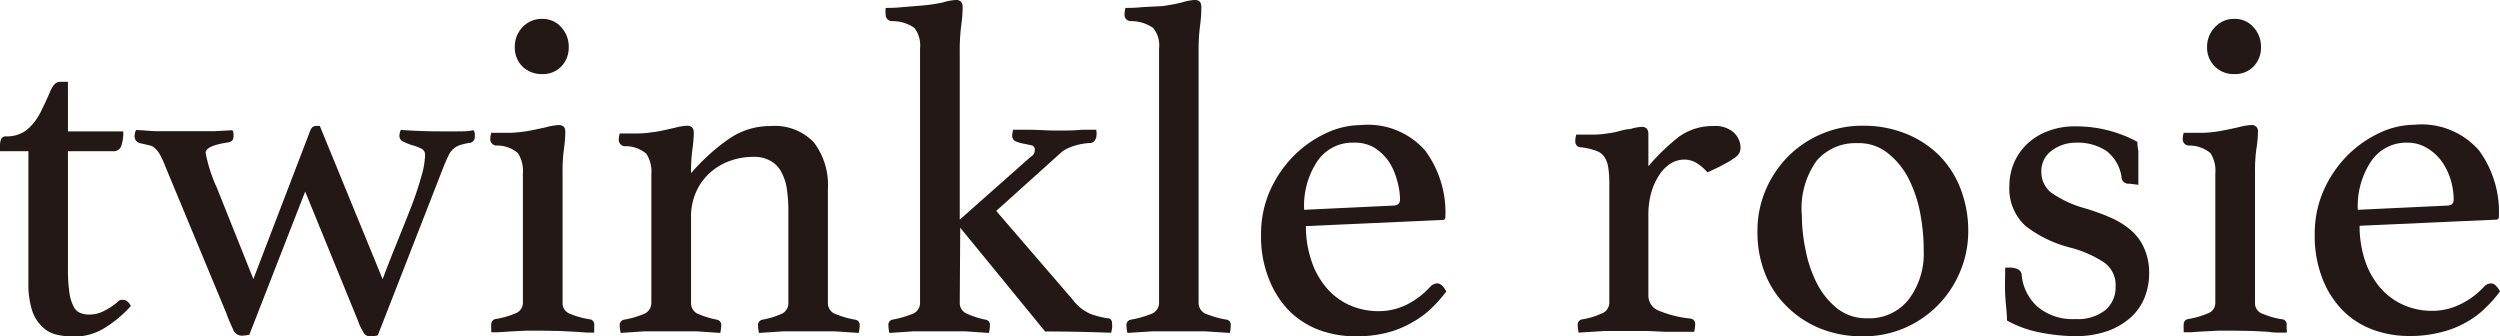 <svg xmlns="http://www.w3.org/2000/svg" viewBox="0 0 154.91 20.84"><defs><style>.cls-1{fill:#231815;}</style></defs><g id="レイヤー_2" data-name="レイヤー 2"><g id="レイヤー_1-2" data-name="レイヤー 1"><path class="cls-1" d="M7.23,18.76a.66.66,0,0,1,.25-.18l.16,0c.17,0,.33.12.47.38a7.42,7.42,0,0,1-1.64,1.37,3.61,3.61,0,0,1-1.88.53,5,5,0,0,1-1.11-.13,1.86,1.86,0,0,1-.9-.52,2.47,2.47,0,0,1-.6-1,5.45,5.45,0,0,1-.22-1.72V9.37H0V9a1,1,0,0,1,.07-.38.31.31,0,0,1,.31-.17,2,2,0,0,0,1.29-.41A3.38,3.38,0,0,0,2.49,7c.23-.46.44-.9.61-1.31s.37-.62.59-.62h.52V8.14H7.64a2.64,2.64,0,0,1-.13.92A.5.5,0,0,1,7,9.37H4.21v7.25a10.06,10.06,0,0,0,.09,1.51,2.62,2.62,0,0,0,.27.88A.77.77,0,0,0,5,19.4a1.42,1.42,0,0,0,.52.09,1.92,1.92,0,0,0,.92-.22A4.25,4.25,0,0,0,7.23,18.76Z"/><path class="cls-1" d="M23.71,17.3c.27-.72.56-1.47.87-2.23s.6-1.49.87-2.18.48-1.32.64-1.9a5.18,5.18,0,0,0,.25-1.39.42.42,0,0,0-.25-.4A2.89,2.89,0,0,0,25.55,9,3.38,3.38,0,0,1,25,8.78a.38.38,0,0,1-.25-.35.82.82,0,0,1,.09-.38q1.23.09,2.46.09l1.05,0c.31,0,.63,0,1-.07a.68.68,0,0,1,.07.2,1.36,1.36,0,0,1,0,.18.37.37,0,0,1-.38.41,4.31,4.31,0,0,0-.54.13,1.16,1.16,0,0,0-.39.22,1.23,1.23,0,0,0-.31.41c-.09.18-.19.41-.31.7L23.41,20.78a1.82,1.82,0,0,1-.46.06.47.47,0,0,1-.37-.15,3.52,3.52,0,0,1-.4-.82l-3.27-8-3.46,8.87a2.49,2.49,0,0,1-.49.06.58.58,0,0,1-.52-.4c-.12-.26-.27-.58-.42-1L10.24,10.3a5.34,5.34,0,0,0-.32-.7,1.57,1.57,0,0,0-.31-.41A.74.74,0,0,0,9.23,9l-.51-.12a.43.43,0,0,1-.38-.44.82.82,0,0,1,.09-.38c.39,0,.81.06,1.26.07l1.37,0h1q.64,0,1.2,0l1.14-.06a.48.48,0,0,1,.07.2c0,.08,0,.14,0,.18,0,.23-.13.36-.38.38-.9.14-1.35.35-1.35.64a9.52,9.52,0,0,0,.7,2.17l2.26,5.65,3.51-9.16c.08-.22.19-.32.35-.32a.77.77,0,0,1,.26,0Z"/><path class="cls-1" d="M33.61,20.49h-1l-1,.05-.76.05-.41,0s0-.08,0-.2a1.85,1.85,0,0,1,0-.26.33.33,0,0,1,.26-.36,5.26,5.26,0,0,0,1.23-.35.69.69,0,0,0,.47-.67v-8a2,2,0,0,0-.31-1.26,1.94,1.94,0,0,0-1.33-.47.39.39,0,0,1-.38-.41,1.62,1.62,0,0,1,.06-.38c.25,0,.61,0,1.07,0s.83-.06,1.13-.1c.45-.08.85-.17,1.21-.25a3.44,3.44,0,0,1,.77-.13c.28,0,.41.14.41.43a7.69,7.69,0,0,1-.08,1,10.16,10.16,0,0,0-.09,1.51v8.08a.69.69,0,0,0,.45.67,5.11,5.11,0,0,0,1.27.35.32.32,0,0,1,.24.36s0,.14,0,.26,0,.18,0,.2l-.4,0-.74-.05-1-.05ZM31.9,2.9a1.72,1.72,0,0,1,.48-1.22,1.62,1.62,0,0,1,1.22-.51,1.52,1.52,0,0,1,1.17.51,1.76,1.76,0,0,1,.47,1.22,1.68,1.68,0,0,1-.47,1.23,1.58,1.58,0,0,1-1.17.46,1.7,1.7,0,0,1-1.22-.46A1.65,1.65,0,0,1,31.9,2.9Z"/><path class="cls-1" d="M51.3,18.82a.72.72,0,0,0,.53.66,5.54,5.54,0,0,0,1.17.33.33.33,0,0,1,.27.36,2.41,2.41,0,0,1-.06.46l-1.5-.1c-.48,0-1,0-1.58,0s-1.05,0-1.56,0l-1.54.1a2.41,2.41,0,0,1-.06-.46.33.33,0,0,1,.27-.36,5,5,0,0,0,1.11-.33.72.72,0,0,0,.5-.66V13.08a9.21,9.21,0,0,0-.09-1.34,3.06,3.06,0,0,0-.34-1.07,1.68,1.68,0,0,0-.67-.7,2.07,2.07,0,0,0-1.09-.25,4.18,4.18,0,0,0-1.43.25A3.65,3.65,0,0,0,44,10.7a3.43,3.43,0,0,0-.86,1.18,3.76,3.76,0,0,0-.32,1.61v5.33a.72.72,0,0,0,.51.66,5.41,5.41,0,0,0,1.1.33.33.33,0,0,1,.26.36,2.41,2.41,0,0,1-.06.46l-1.49-.1c-.49,0-1,0-1.57,0s-1.11,0-1.62,0l-1.49.1a2.41,2.41,0,0,1-.06-.46.33.33,0,0,1,.26-.36,5.54,5.54,0,0,0,1.17-.33.74.74,0,0,0,.53-.69v-8a2,2,0,0,0-.31-1.26,1.94,1.94,0,0,0-1.33-.47.39.39,0,0,1-.38-.41,1.62,1.62,0,0,1,.06-.38c.25,0,.61,0,1.07,0s.83-.06,1.13-.1.85-.17,1.21-.25a3.44,3.44,0,0,1,.77-.13c.27,0,.41.14.41.43a7.69,7.69,0,0,1-.08,1,10.16,10.16,0,0,0-.09,1.51,12.71,12.71,0,0,1,2.4-2.16,4.48,4.48,0,0,1,2.53-.76,3.35,3.35,0,0,1,2.67,1,4.34,4.34,0,0,1,.88,2.89Z"/><path class="cls-1" d="M59.47,18.79a.72.72,0,0,0,.47.66,5.29,5.29,0,0,0,1.14.36.32.32,0,0,1,.26.36,2.41,2.41,0,0,1-.06.46l-1.48-.1c-.48,0-1,0-1.54,0s-1.12,0-1.64,0l-1.51.1a2.41,2.41,0,0,1-.06-.46.32.32,0,0,1,.23-.36,6.64,6.64,0,0,0,1.18-.33.74.74,0,0,0,.55-.69V3a1.79,1.79,0,0,0-.35-1.27,2.35,2.35,0,0,0-1.4-.42.39.39,0,0,1-.38-.41,1.58,1.58,0,0,1,0-.41c.26,0,.61,0,1.06-.05l1.23-.1A10.48,10.48,0,0,0,58.43.15,3.29,3.29,0,0,1,59.2,0a.43.43,0,0,1,.36.12.51.51,0,0,1,.09.32,8.5,8.5,0,0,1-.09,1.15,11.62,11.62,0,0,0-.09,1.54V13.61l4.39-3.89a.47.47,0,0,0,.26-.44A.26.26,0,0,0,63.9,9l-.48-.1a2.25,2.25,0,0,1-.48-.14.37.37,0,0,1-.22-.37,1.57,1.57,0,0,1,.06-.35l1,0c.53,0,1.09.05,1.67.05s1.11,0,1.58-.05l.91,0a.4.4,0,0,0,0,.13.54.54,0,0,1,0,.22.54.54,0,0,1-.11.32.33.33,0,0,1-.3.15,4.09,4.09,0,0,0-1.1.22,2.72,2.72,0,0,0-.6.3l-4.1,3.69,4.74,5.5a2.73,2.73,0,0,0,1.15.9,5.67,5.67,0,0,0,1,.25c.19,0,.29.11.29.35a1.7,1.7,0,0,1,0,.26,2.84,2.84,0,0,1-.06.29c-1.32-.05-2.69-.08-4.09-.08L59.5,14.11h0Z"/><path class="cls-1" d="M76.21,20.63l-1.55-.1c-.53,0-1.06,0-1.6,0s-1.07,0-1.63,0l-1.57.1a2.41,2.41,0,0,1-.06-.46.33.33,0,0,1,.26-.36,6.2,6.2,0,0,0,1.2-.33.75.75,0,0,0,.56-.69V3a1.69,1.69,0,0,0-.37-1.27,2.37,2.37,0,0,0-1.39-.42.39.39,0,0,1-.38-.41,1.62,1.62,0,0,1,.06-.41c.26,0,.61,0,1.06-.05L72,.38A10.48,10.48,0,0,0,73.24.15,3.29,3.29,0,0,1,74,0a.43.43,0,0,1,.36.12.58.58,0,0,1,.08.32,8.34,8.34,0,0,1-.08,1.15,11.62,11.62,0,0,0-.09,1.54V18.79a.74.74,0,0,0,.54.69,5.85,5.85,0,0,0,1.22.33.32.32,0,0,1,.23.36A2.41,2.41,0,0,1,76.21,20.63Z"/><path class="cls-1" d="M88.62,17.77a.63.63,0,0,1,.44-.21c.2,0,.38.17.56.5a9.17,9.17,0,0,1-.88,1,5.52,5.52,0,0,1-1.19.89A6.06,6.06,0,0,1,86,20.6a7.72,7.72,0,0,1-2,.24,6.61,6.61,0,0,1-2.23-.38,5.33,5.33,0,0,1-1.86-1.17,5.9,5.9,0,0,1-1.28-2,7,7,0,0,1-.49-2.75,6.62,6.62,0,0,1,.57-2.76,7.34,7.34,0,0,1,1.48-2.15,7.11,7.11,0,0,1,2-1.39,5.14,5.14,0,0,1,2.12-.49,4.72,4.72,0,0,1,4,1.58,6.44,6.44,0,0,1,1.25,4.12.16.16,0,0,1-.18.18l-8.46.38a6.53,6.53,0,0,0,.33,2.11,4.91,4.91,0,0,0,.9,1.66,4.09,4.09,0,0,0,1.41,1.1,4.44,4.44,0,0,0,1.89.4,3.91,3.91,0,0,0,1.79-.44A5,5,0,0,0,88.62,17.77ZM83.89,8.84A2.63,2.63,0,0,0,81.62,10a5,5,0,0,0-.81,3l5.5-.26c.29,0,.44-.12.44-.38a4.17,4.17,0,0,0-.18-1.17A3.87,3.87,0,0,0,86.05,10a3.14,3.14,0,0,0-.89-.85A2.38,2.38,0,0,0,83.89,8.84Z"/><path class="cls-1" d="M106.18,7.81a1.72,1.72,0,0,1,1.26.41,1.29,1.29,0,0,1,.41.91.79.79,0,0,1-.06.32.77.77,0,0,1-.28.31,4.47,4.47,0,0,1-.61.38c-.27.15-.63.33-1.1.54a2.77,2.77,0,0,0-.63-.55,1.42,1.42,0,0,0-.8-.24,1.6,1.6,0,0,0-.91.28,2.45,2.45,0,0,0-.7.76A4,4,0,0,0,102.3,12a5.17,5.17,0,0,0-.16,1.31v5a1,1,0,0,0,.67.95,6.89,6.89,0,0,0,1.94.48.33.33,0,0,1,.29.36,2.41,2.41,0,0,1-.06.46l-.8,0-1,0-1.09-.05h-1c-.54,0-1.09,0-1.66,0l-1.61.1a2.41,2.41,0,0,1-.06-.46.33.33,0,0,1,.27-.36,4.42,4.42,0,0,0,1.18-.35.73.73,0,0,0,.51-.67V11.36a5.94,5.94,0,0,0-.07-1,1.66,1.66,0,0,0-.25-.66,1,1,0,0,0-.51-.36A4,4,0,0,0,98,9.13c-.26,0-.39-.16-.39-.38a1.69,1.69,0,0,1,.06-.41c.26,0,.61,0,1.07,0s.84-.07,1.13-.11S100.68,8,101,8a3.17,3.17,0,0,1,.73-.14c.27,0,.41.15.41.44v2A13.28,13.28,0,0,1,104,8.5,3.56,3.56,0,0,1,106.18,7.81Z"/><path class="cls-1" d="M108.9,14.31a6.4,6.4,0,0,1,.51-2.54,6.71,6.71,0,0,1,1.39-2.08,6.55,6.55,0,0,1,2.07-1.39,6.39,6.39,0,0,1,2.56-.51,7,7,0,0,1,2.63.48,6.19,6.19,0,0,1,2.07,1.33,6,6,0,0,1,1.34,2.06,7.18,7.18,0,0,1,.49,2.65,6.4,6.4,0,0,1-.52,2.56A6.49,6.49,0,0,1,118,20.33a6.39,6.39,0,0,1-2.56.51,7,7,0,0,1-2.64-.48A6.33,6.33,0,0,1,110.73,19,5.84,5.84,0,0,1,109.39,17,6.89,6.89,0,0,1,108.9,14.31Zm2.75-1a10.76,10.76,0,0,0,.24,2.22,7.58,7.58,0,0,0,.71,2.06,4.72,4.72,0,0,0,1.25,1.53,2.88,2.88,0,0,0,1.84.6,3.09,3.09,0,0,0,2.59-1.18,4.68,4.68,0,0,0,.92-3A12.18,12.18,0,0,0,119,13.3a8.05,8.05,0,0,0-.7-2.16A4.79,4.79,0,0,0,117,9.51a2.86,2.86,0,0,0-1.91-.64,3.18,3.18,0,0,0-2.51,1.07A5.07,5.07,0,0,0,111.65,13.35Z"/><path class="cls-1" d="M131.94,11.38a.42.42,0,0,1-.47-.32,2.49,2.49,0,0,0-.95-1.71,3.23,3.23,0,0,0-1.86-.51,2.49,2.49,0,0,0-1.51.48,1.56,1.56,0,0,0-.66,1.33,1.63,1.63,0,0,0,.6,1.28,6.86,6.86,0,0,0,2.18,1,13.59,13.59,0,0,1,1.57.58,5,5,0,0,1,1.23.78,3.1,3.1,0,0,1,.8,1.11,3.74,3.74,0,0,1,.3,1.56,4.08,4.08,0,0,1-.28,1.47,3.36,3.36,0,0,1-.85,1.23,4.39,4.39,0,0,1-1.44.85,6,6,0,0,1-2.06.32,11.9,11.9,0,0,1-2.09-.22,6.92,6.92,0,0,1-2.09-.75c0-.5-.08-1-.11-1.59s0-1.12,0-1.69h.29a1.09,1.09,0,0,1,.5.11.4.4,0,0,1,.23.33,3,3,0,0,0,1,2,3.38,3.38,0,0,0,2.33.75,2.76,2.76,0,0,0,1.85-.55,1.84,1.84,0,0,0,.64-1.47,1.71,1.71,0,0,0-.7-1.48,6.94,6.94,0,0,0-2.08-.92A7.55,7.55,0,0,1,125.51,14a3.12,3.12,0,0,1-1-2.49,3.65,3.65,0,0,1,.29-1.43,3.59,3.59,0,0,1,.82-1.17,3.79,3.79,0,0,1,1.29-.79,4.6,4.6,0,0,1,1.7-.29,7.92,7.92,0,0,1,2.21.3,7.67,7.67,0,0,1,1.62.66q0,.24.06.57c0,.23,0,.46,0,.7l0,.74c0,.24,0,.46,0,.65Z"/><path class="cls-1" d="M138.48,20.49h-1l-1,.05-.76.05-.41,0s0-.08,0-.2a1.85,1.85,0,0,1,0-.26.33.33,0,0,1,.27-.36,5.31,5.31,0,0,0,1.22-.35.68.68,0,0,0,.47-.67v-8a2,2,0,0,0-.3-1.26,2,2,0,0,0-1.34-.47.39.39,0,0,1-.38-.41,1.62,1.62,0,0,1,.06-.38c.26,0,.61,0,1.07,0s.84-.06,1.13-.1c.45-.08.86-.17,1.21-.25a3.52,3.52,0,0,1,.77-.13.37.37,0,0,1,.42.43,6.35,6.35,0,0,1-.09,1,10.16,10.16,0,0,0-.09,1.51v8.08a.68.68,0,0,0,.46.67,5,5,0,0,0,1.27.35.32.32,0,0,1,.23.36s0,.14,0,.26a.38.38,0,0,1,0,.2l-.39,0c-.21,0-.45,0-.75-.05l-.95-.05ZM136.76,2.9a1.73,1.73,0,0,1,.49-1.22,1.59,1.59,0,0,1,1.21-.51,1.52,1.52,0,0,1,1.17.51,1.76,1.76,0,0,1,.47,1.22,1.68,1.68,0,0,1-.47,1.23,1.58,1.58,0,0,1-1.17.46,1.63,1.63,0,0,1-1.7-1.69Z"/><path class="cls-1" d="M153.92,17.77a.59.59,0,0,1,.44-.21c.19,0,.37.17.55.5a8.23,8.23,0,0,1-.88,1,5.45,5.45,0,0,1-1.18.89,6,6,0,0,1-1.57.63,7.67,7.67,0,0,1-2,.24,6.55,6.55,0,0,1-2.22-.38,5.24,5.24,0,0,1-1.86-1.17,5.77,5.77,0,0,1-1.29-2,7.23,7.23,0,0,1-.48-2.75,6.62,6.62,0,0,1,.57-2.76,7.16,7.16,0,0,1,1.48-2.15,6.93,6.93,0,0,1,2-1.39,5.14,5.14,0,0,1,2.12-.49,4.72,4.72,0,0,1,4,1.58,6.44,6.44,0,0,1,1.24,4.12c0,.12-.06.18-.17.18l-8.46.38a6.81,6.81,0,0,0,.32,2.11,5.09,5.09,0,0,0,.9,1.66,4.12,4.12,0,0,0,1.42,1.1,4.36,4.36,0,0,0,1.88.4,3.91,3.91,0,0,0,1.79-.44A4.94,4.94,0,0,0,153.92,17.77Zm-4.73-8.93A2.63,2.63,0,0,0,146.92,10a5,5,0,0,0-.82,3l5.51-.26c.29,0,.43-.12.43-.38a4.53,4.53,0,0,0-.17-1.17,3.9,3.9,0,0,0-.53-1.13,3,3,0,0,0-.89-.85A2.34,2.34,0,0,0,149.19,8.84Z"/></g></g></svg>